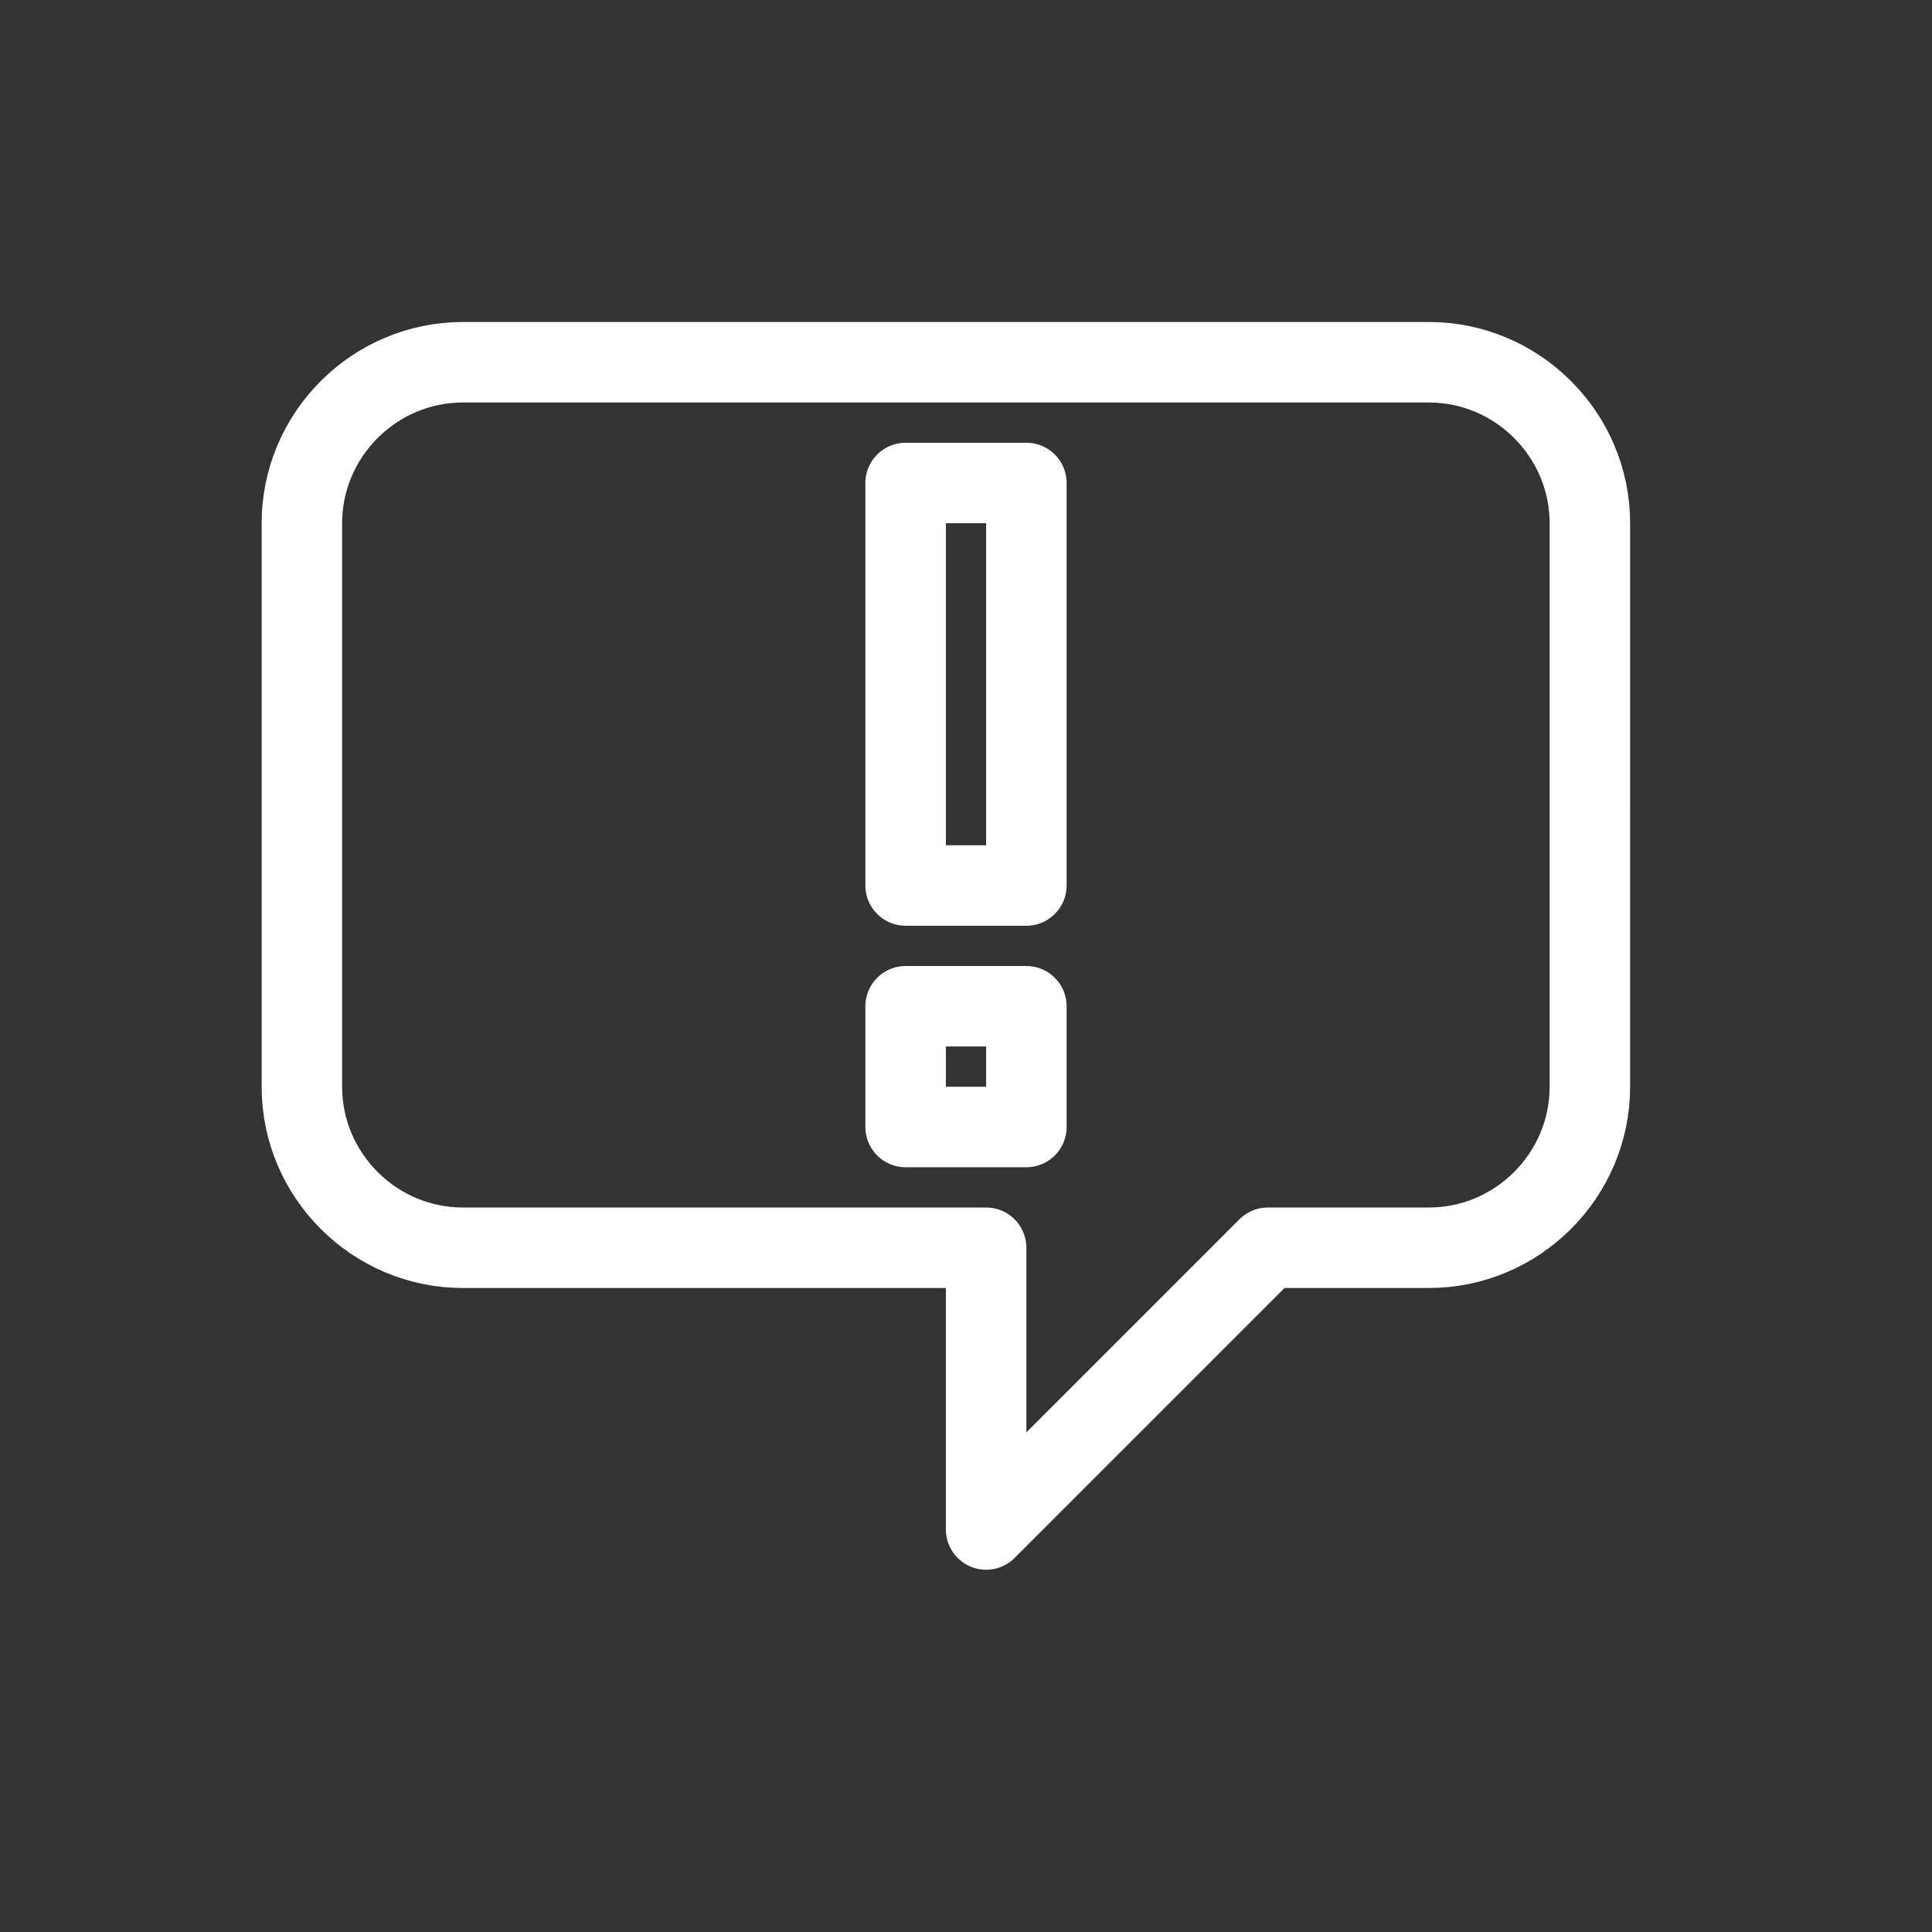 <?xml version="1.0" encoding="utf-8"?>
<!-- Generator: Adobe Illustrator 28.1.0, SVG Export Plug-In . SVG Version: 6.00 Build 0)  -->
<svg version="1.1" id="Ebene_1" xmlns="http://www.w3.org/2000/svg" xmlns:xlink="http://www.w3.org/1999/xlink" x="0px" y="0px"
	 viewBox="0 0 48 48" style="enable-background:new 0 0 48 48;" xml:space="preserve">
<rect x="0" y="0" width="48" height="48" fill="#333333" stroke="none"/>
<style type="text/css">
	.st0{fill:none;stroke:#FFFFFF;stroke-width:2;stroke-linejoin:round;stroke-miterlimit:10;}
</style>
<g id="XMLID_5845_">
	<path id="XMLID_5848_" class="st0" d="M7.5,13v14c0,2.2,1.8,4,4,4h13v7l7-7h4c2.2,0,4-1.8,4-4V13c0-2.2-1.8-4-4-4h-24
		C9.3,9,7.5,10.8,7.5,13z"/>
	<rect id="XMLID_5847_" x="22.5" y="12" class="st0" width="3" height="10"/>
	<rect id="XMLID_5846_" x="22.5" y="25" class="st0" width="3" height="3"/>
</g>
</svg>
